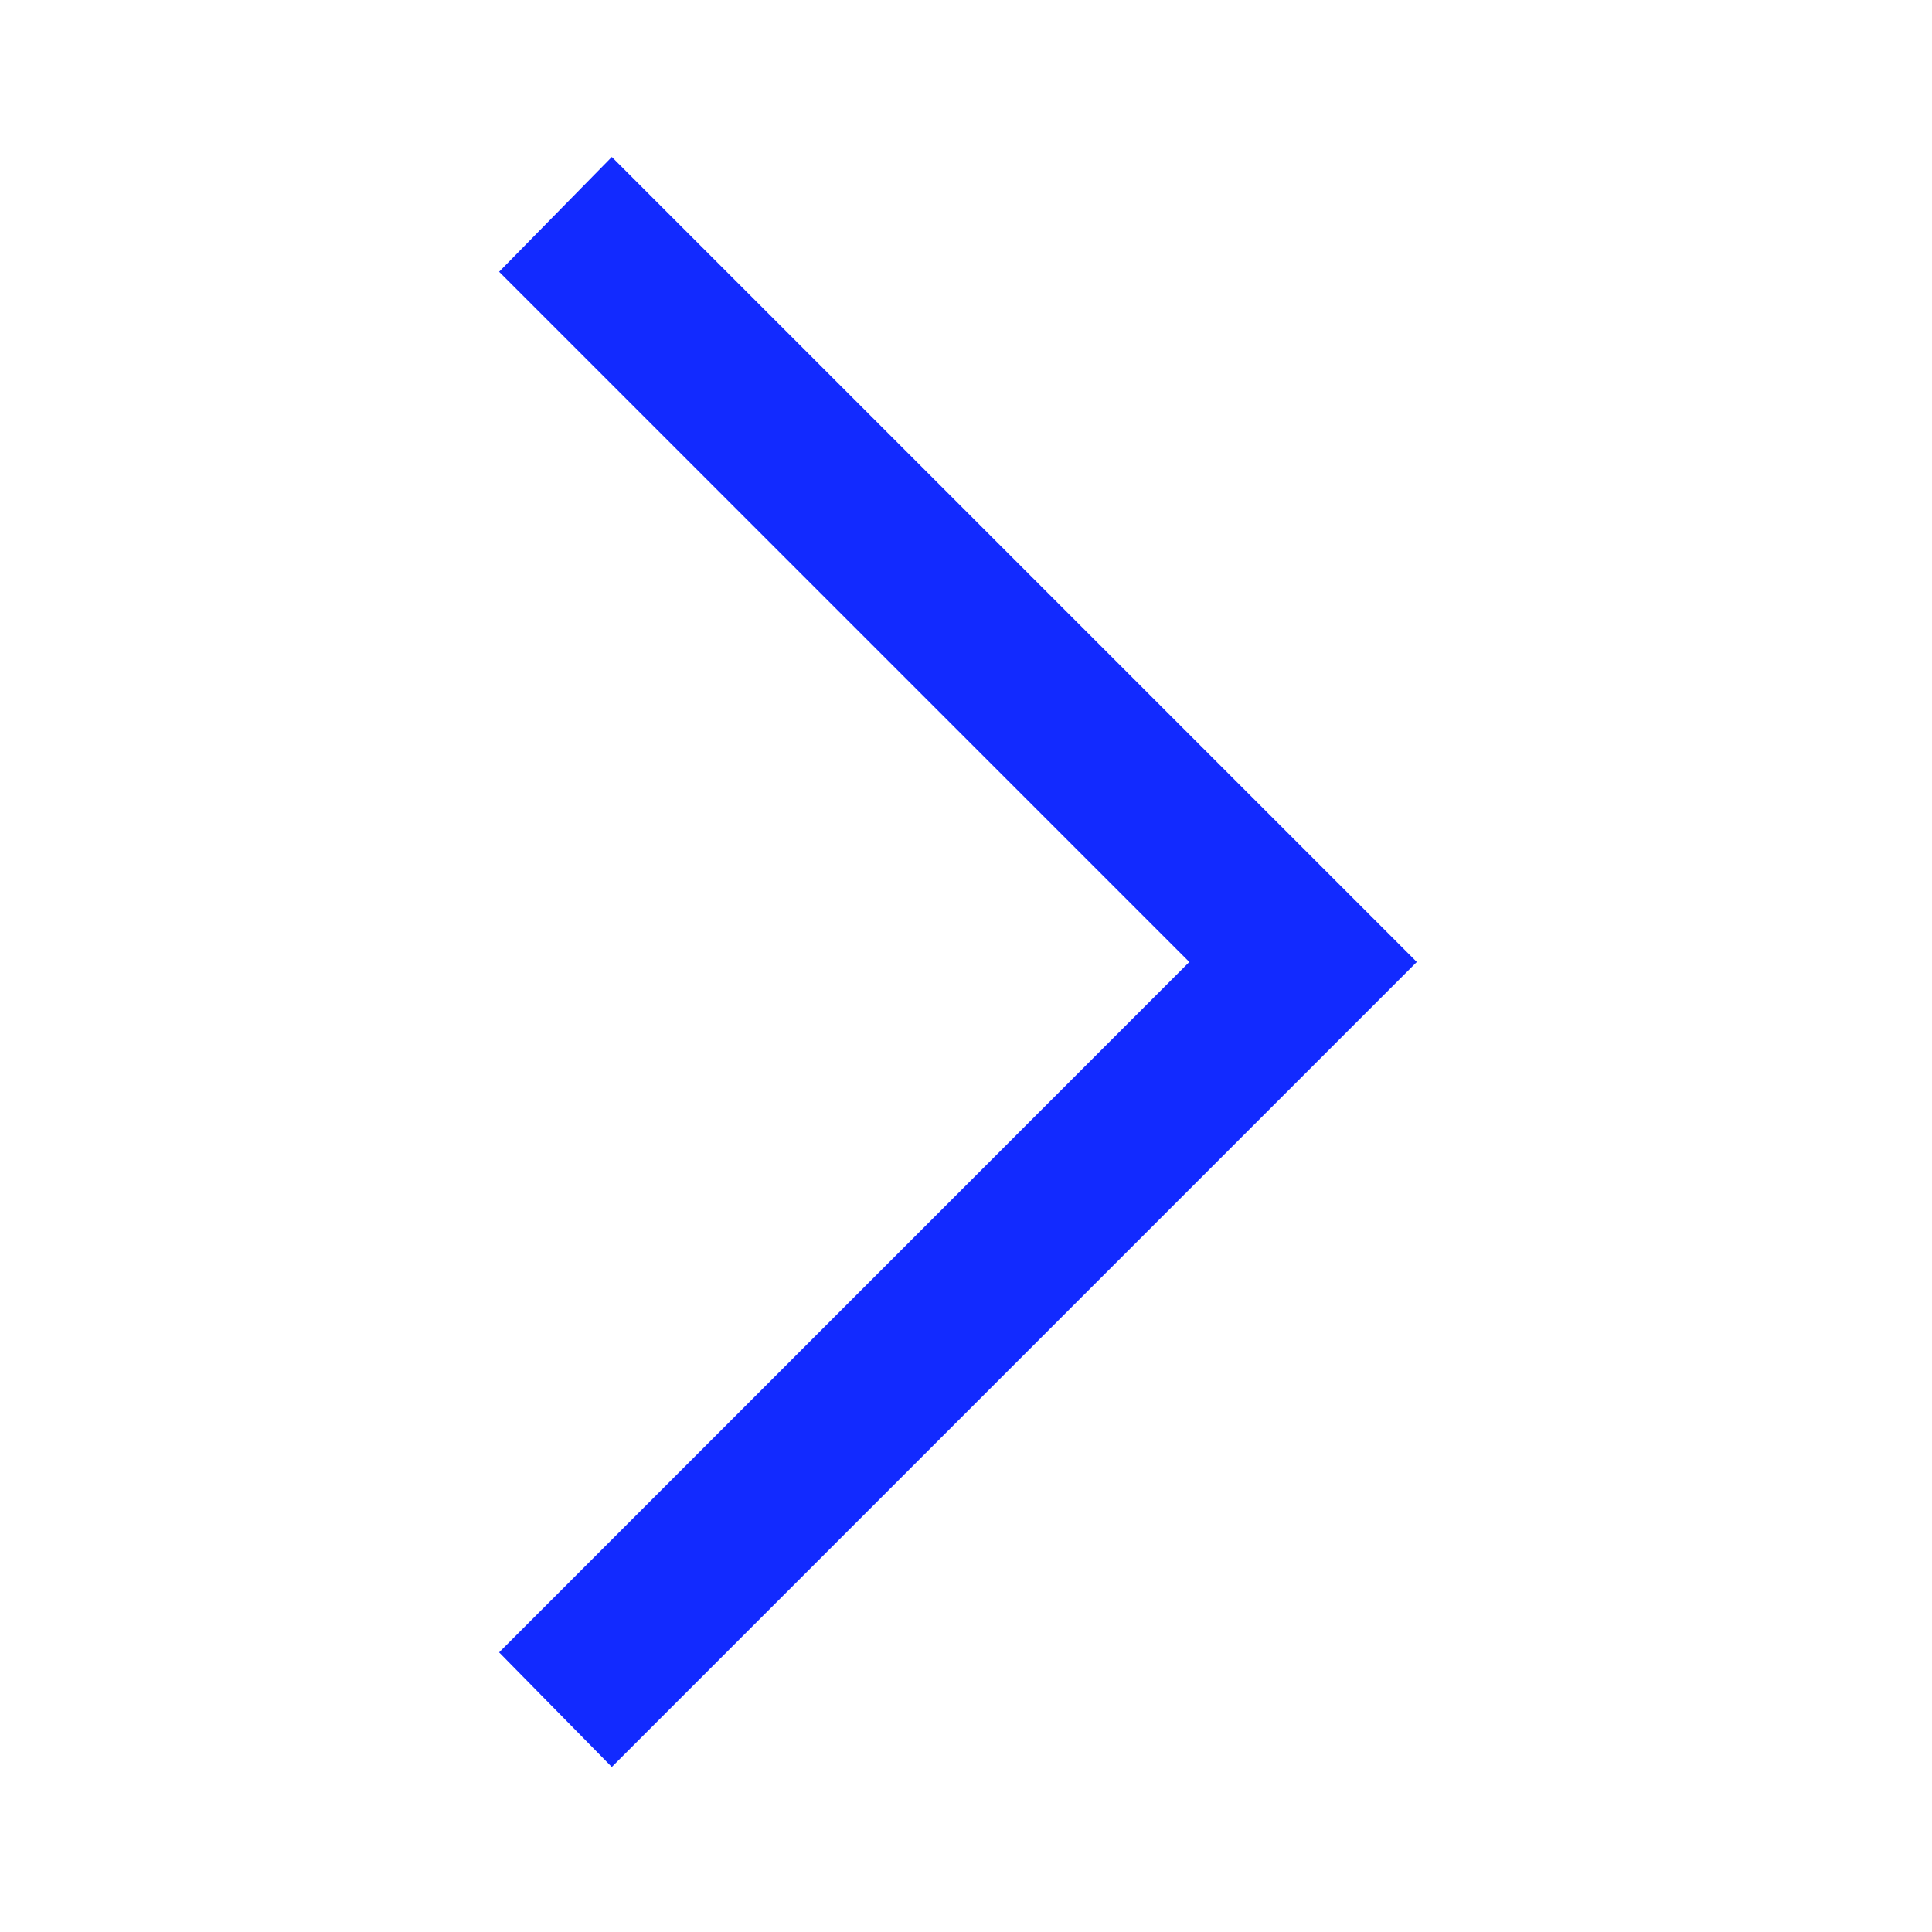 <svg width="12" height="12" viewBox="0 0 12 12" fill="none" xmlns="http://www.w3.org/2000/svg">
<path d="M3.8 10.975L3.1 10.263L7.387 5.975L3.1 1.688L3.8 0.975L8.8 5.975L3.8 10.975Z" fill="#122AFF"/>
</svg>
